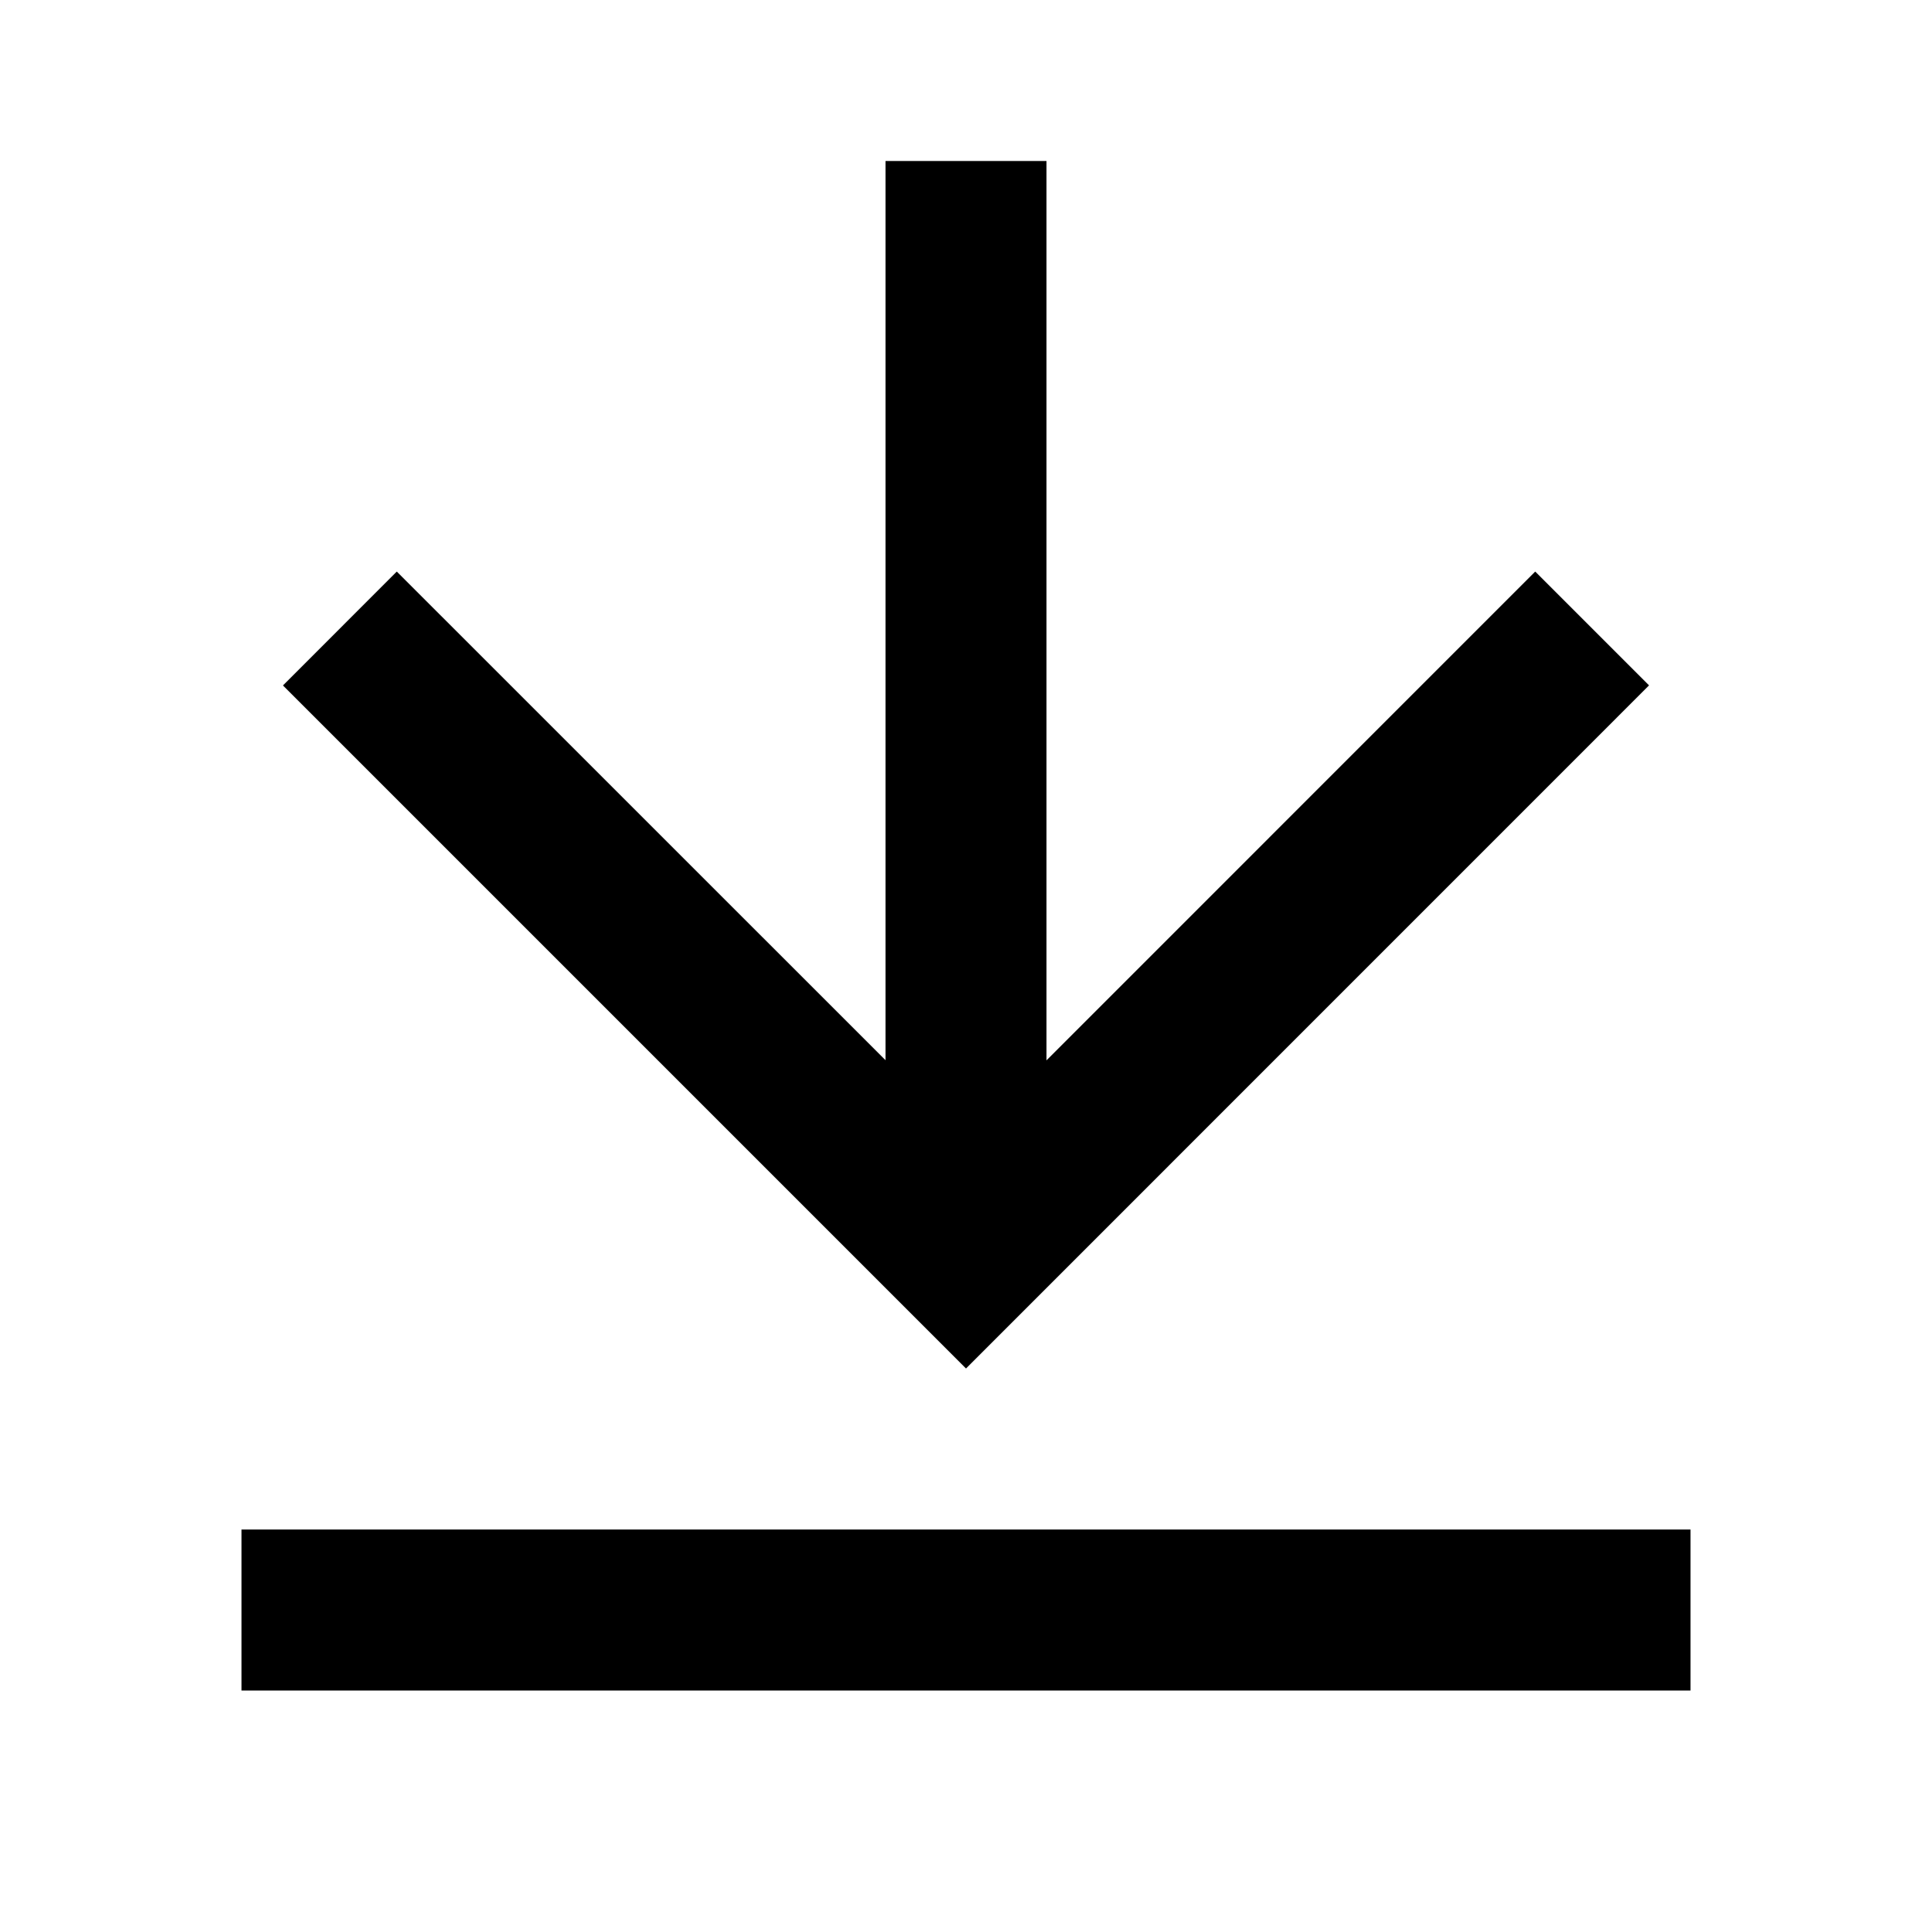 <svg width="24" height="24" viewBox="0 0 24 24" fill="none" xmlns="http://www.w3.org/2000/svg">
<g clip-path="url(#clip0_6078_7202)">
<g clip-path="url(#clip1_6078_7202)">
<path d="M3 19H21V21H3V19ZM13 13.172L19.071 7.1L20.485 8.514L12 17L3.515 8.515L4.929 7.1L11 13.17V2H13V13.172Z" fill="black"/>
</g>
</g>
<defs>
<clipPath id="clip0_6078_7202">
<rect width="24" height="24" fill="white"/>
</clipPath>
<clipPath id="clip1_6078_7202">
<rect width="24" height="24" fill="white"/>
</clipPath>
</defs>
</svg>
